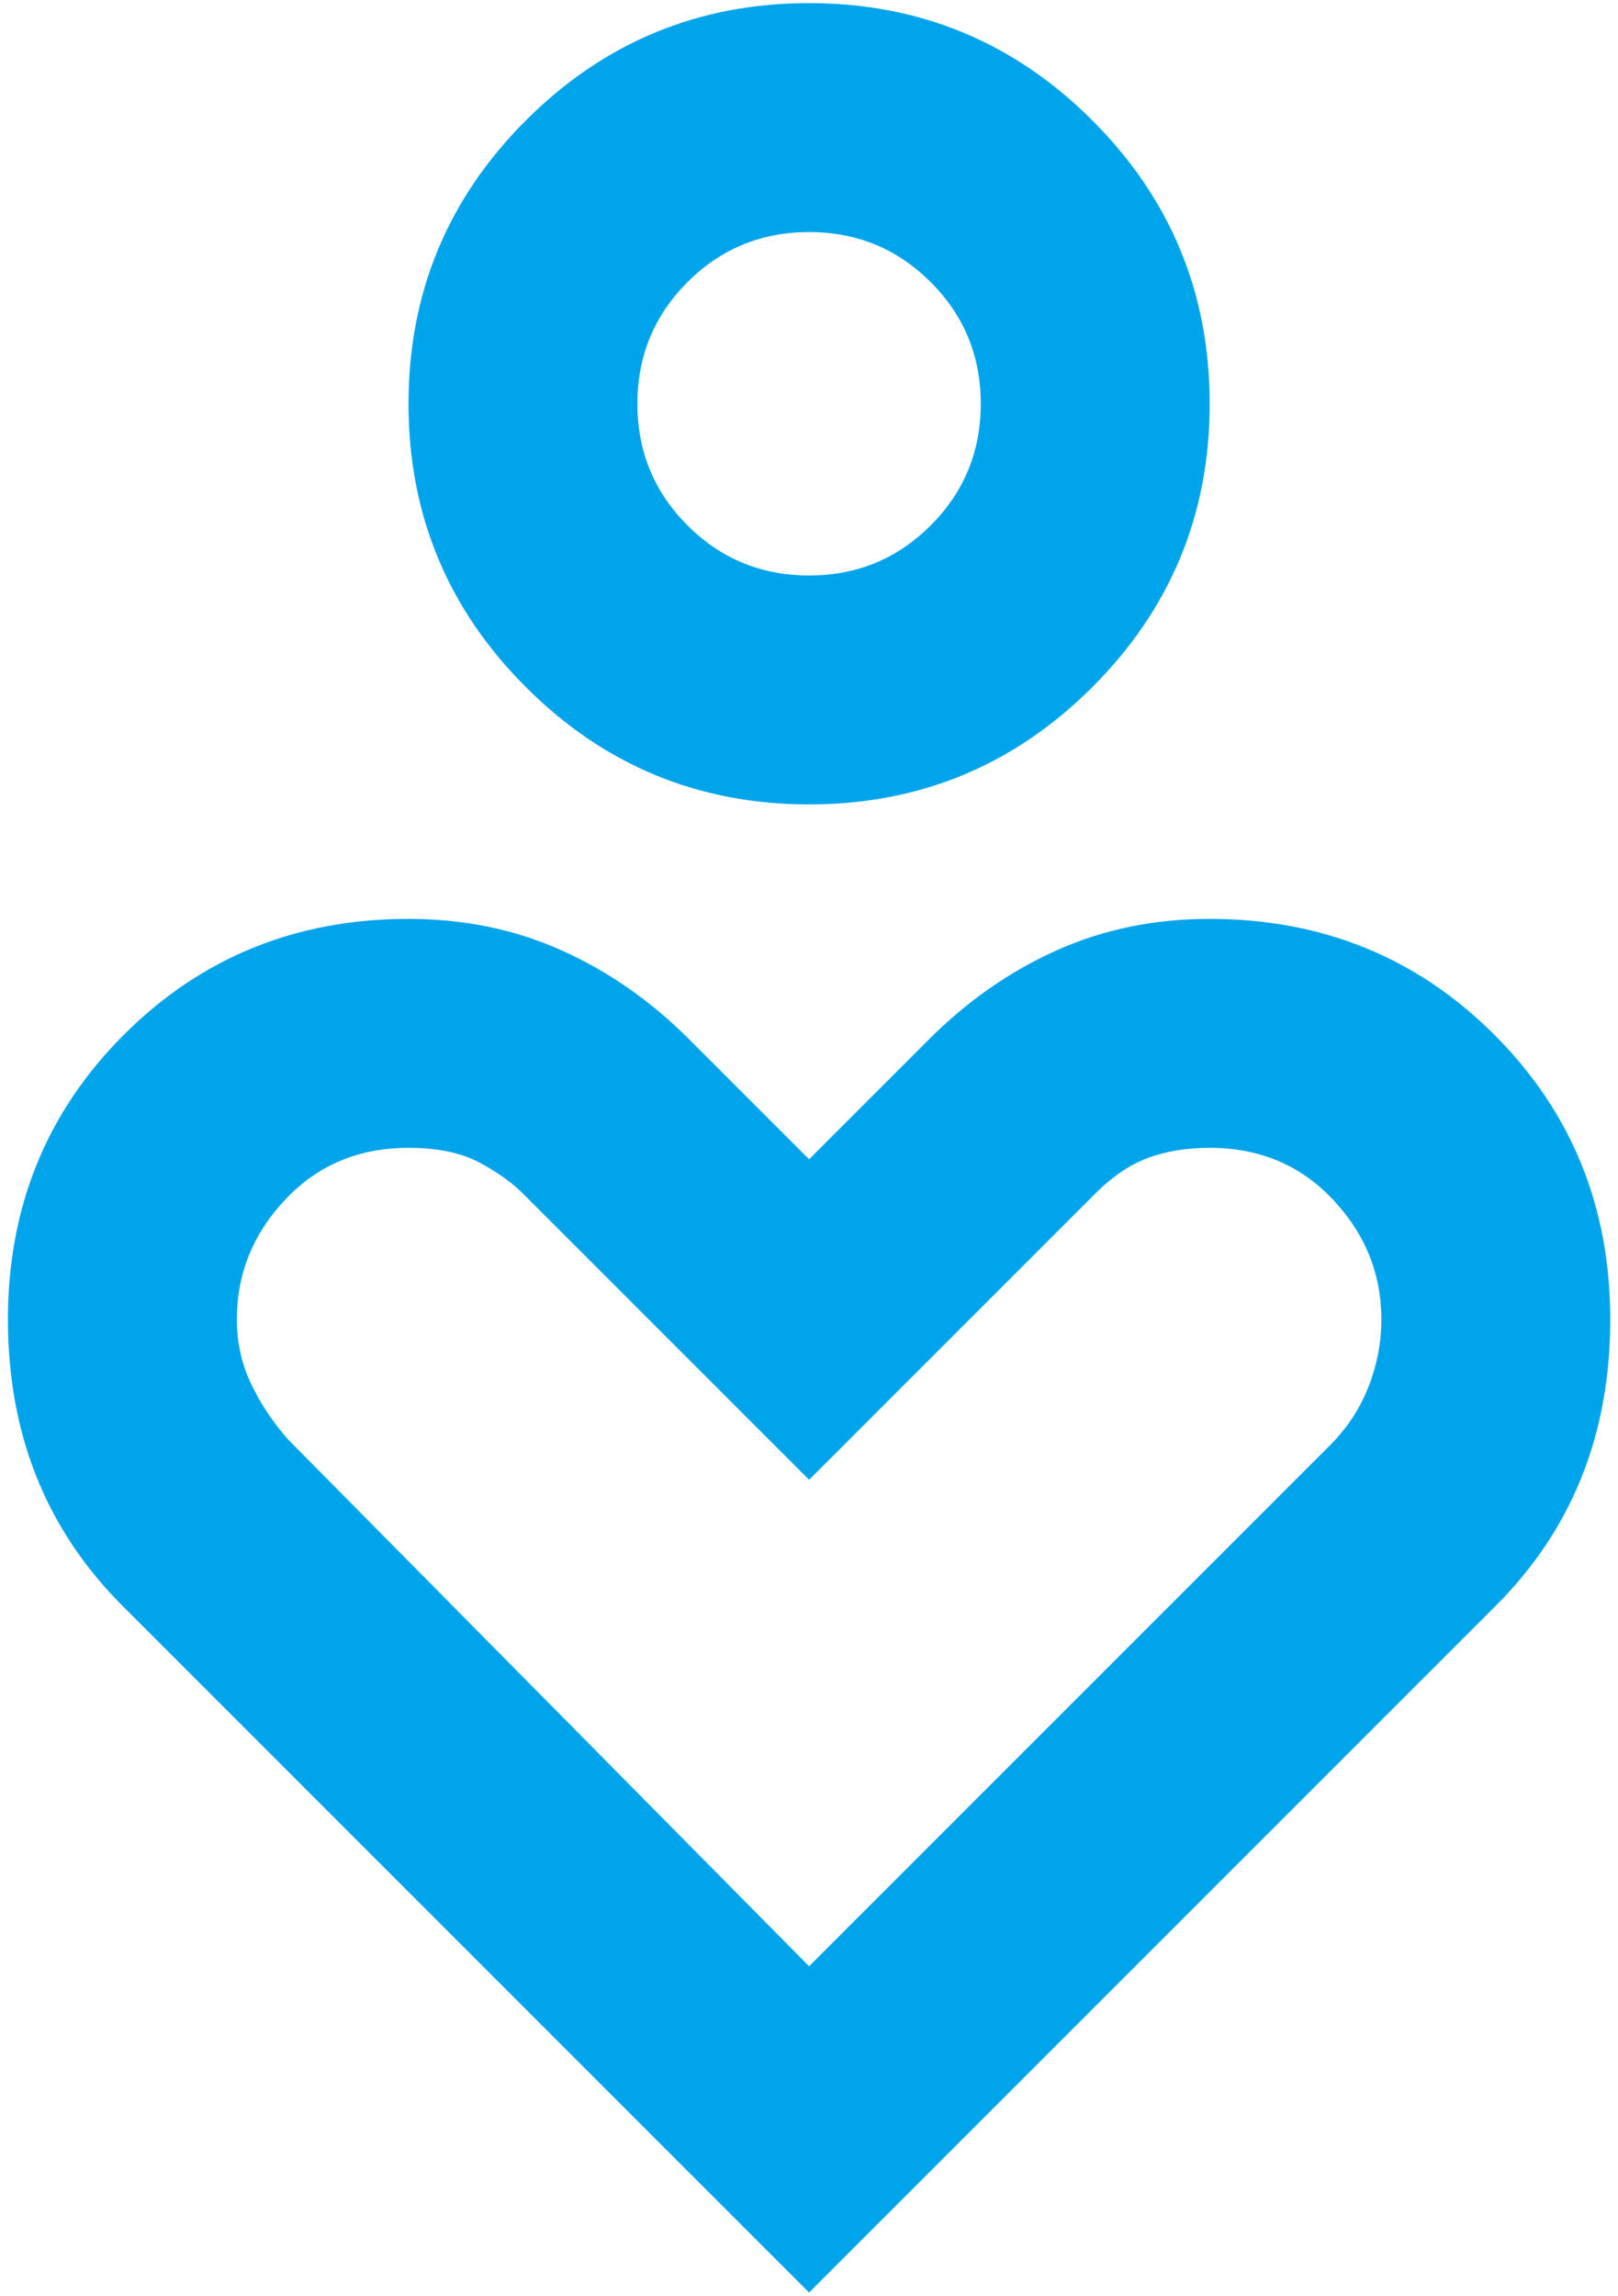 <svg width="86" height="122" viewBox="0 0 86 122" fill="none" xmlns="http://www.w3.org/2000/svg">
<path d="M43.005 42.749C37.125 42.749 32.106 40.671 27.949 36.514C23.792 32.357 21.713 27.338 21.713 21.458C21.713 15.577 23.792 10.558 27.949 6.401C32.106 2.244 37.125 0.166 43.005 0.166C48.886 0.166 53.904 2.244 58.062 6.401C62.218 10.558 64.297 15.577 64.297 21.458C64.297 27.338 62.218 32.357 58.062 36.514C53.904 40.671 48.886 42.749 43.005 42.749ZM43.005 30.583C45.54 30.583 47.694 29.695 49.469 27.921C51.243 26.147 52.13 23.992 52.13 21.458C52.13 18.923 51.243 16.768 49.469 14.994C47.694 13.22 45.54 12.333 43.005 12.333C40.471 12.333 38.316 13.22 36.542 14.994C34.767 16.768 33.88 18.923 33.88 21.458C33.88 23.992 34.767 26.147 36.542 27.921C38.316 29.695 40.471 30.583 43.005 30.583ZM43.005 121.833L6.505 85.333C4.477 83.305 2.957 81.024 1.943 78.489C0.929 75.954 0.422 73.166 0.422 70.124C0.422 64.142 2.475 59.098 6.581 54.992C10.688 50.886 15.732 48.833 21.713 48.833C24.654 48.833 27.366 49.39 29.85 50.506C32.334 51.621 34.59 53.192 36.618 55.22L43.005 61.608L49.393 55.22C51.42 53.192 53.676 51.621 56.16 50.506C58.644 49.39 61.357 48.833 64.297 48.833C70.279 48.833 75.323 50.886 79.429 54.992C83.535 59.098 85.588 64.142 85.588 70.124C85.588 73.166 85.082 75.954 84.068 78.489C83.054 81.024 81.533 83.305 79.505 85.333L43.005 121.833ZM43.005 104.495L70.684 76.816C71.597 75.903 72.281 74.864 72.737 73.698C73.194 72.532 73.422 71.341 73.422 70.124C73.422 67.691 72.56 65.562 70.837 63.737C69.113 61.912 66.933 60.999 64.297 60.999C63.08 60.999 61.99 61.177 61.027 61.532C60.064 61.886 59.126 62.52 58.214 63.433L43.005 78.641L27.797 63.433C27.189 62.824 26.403 62.267 25.44 61.76C24.476 61.253 23.234 60.999 21.713 60.999C19.077 60.999 16.898 61.912 15.174 63.737C13.45 65.562 12.588 67.691 12.588 70.124C12.588 71.341 12.842 72.482 13.349 73.546C13.856 74.611 14.515 75.599 15.326 76.512L43.005 104.495Z" fill="#00A4EB"/>
</svg>
